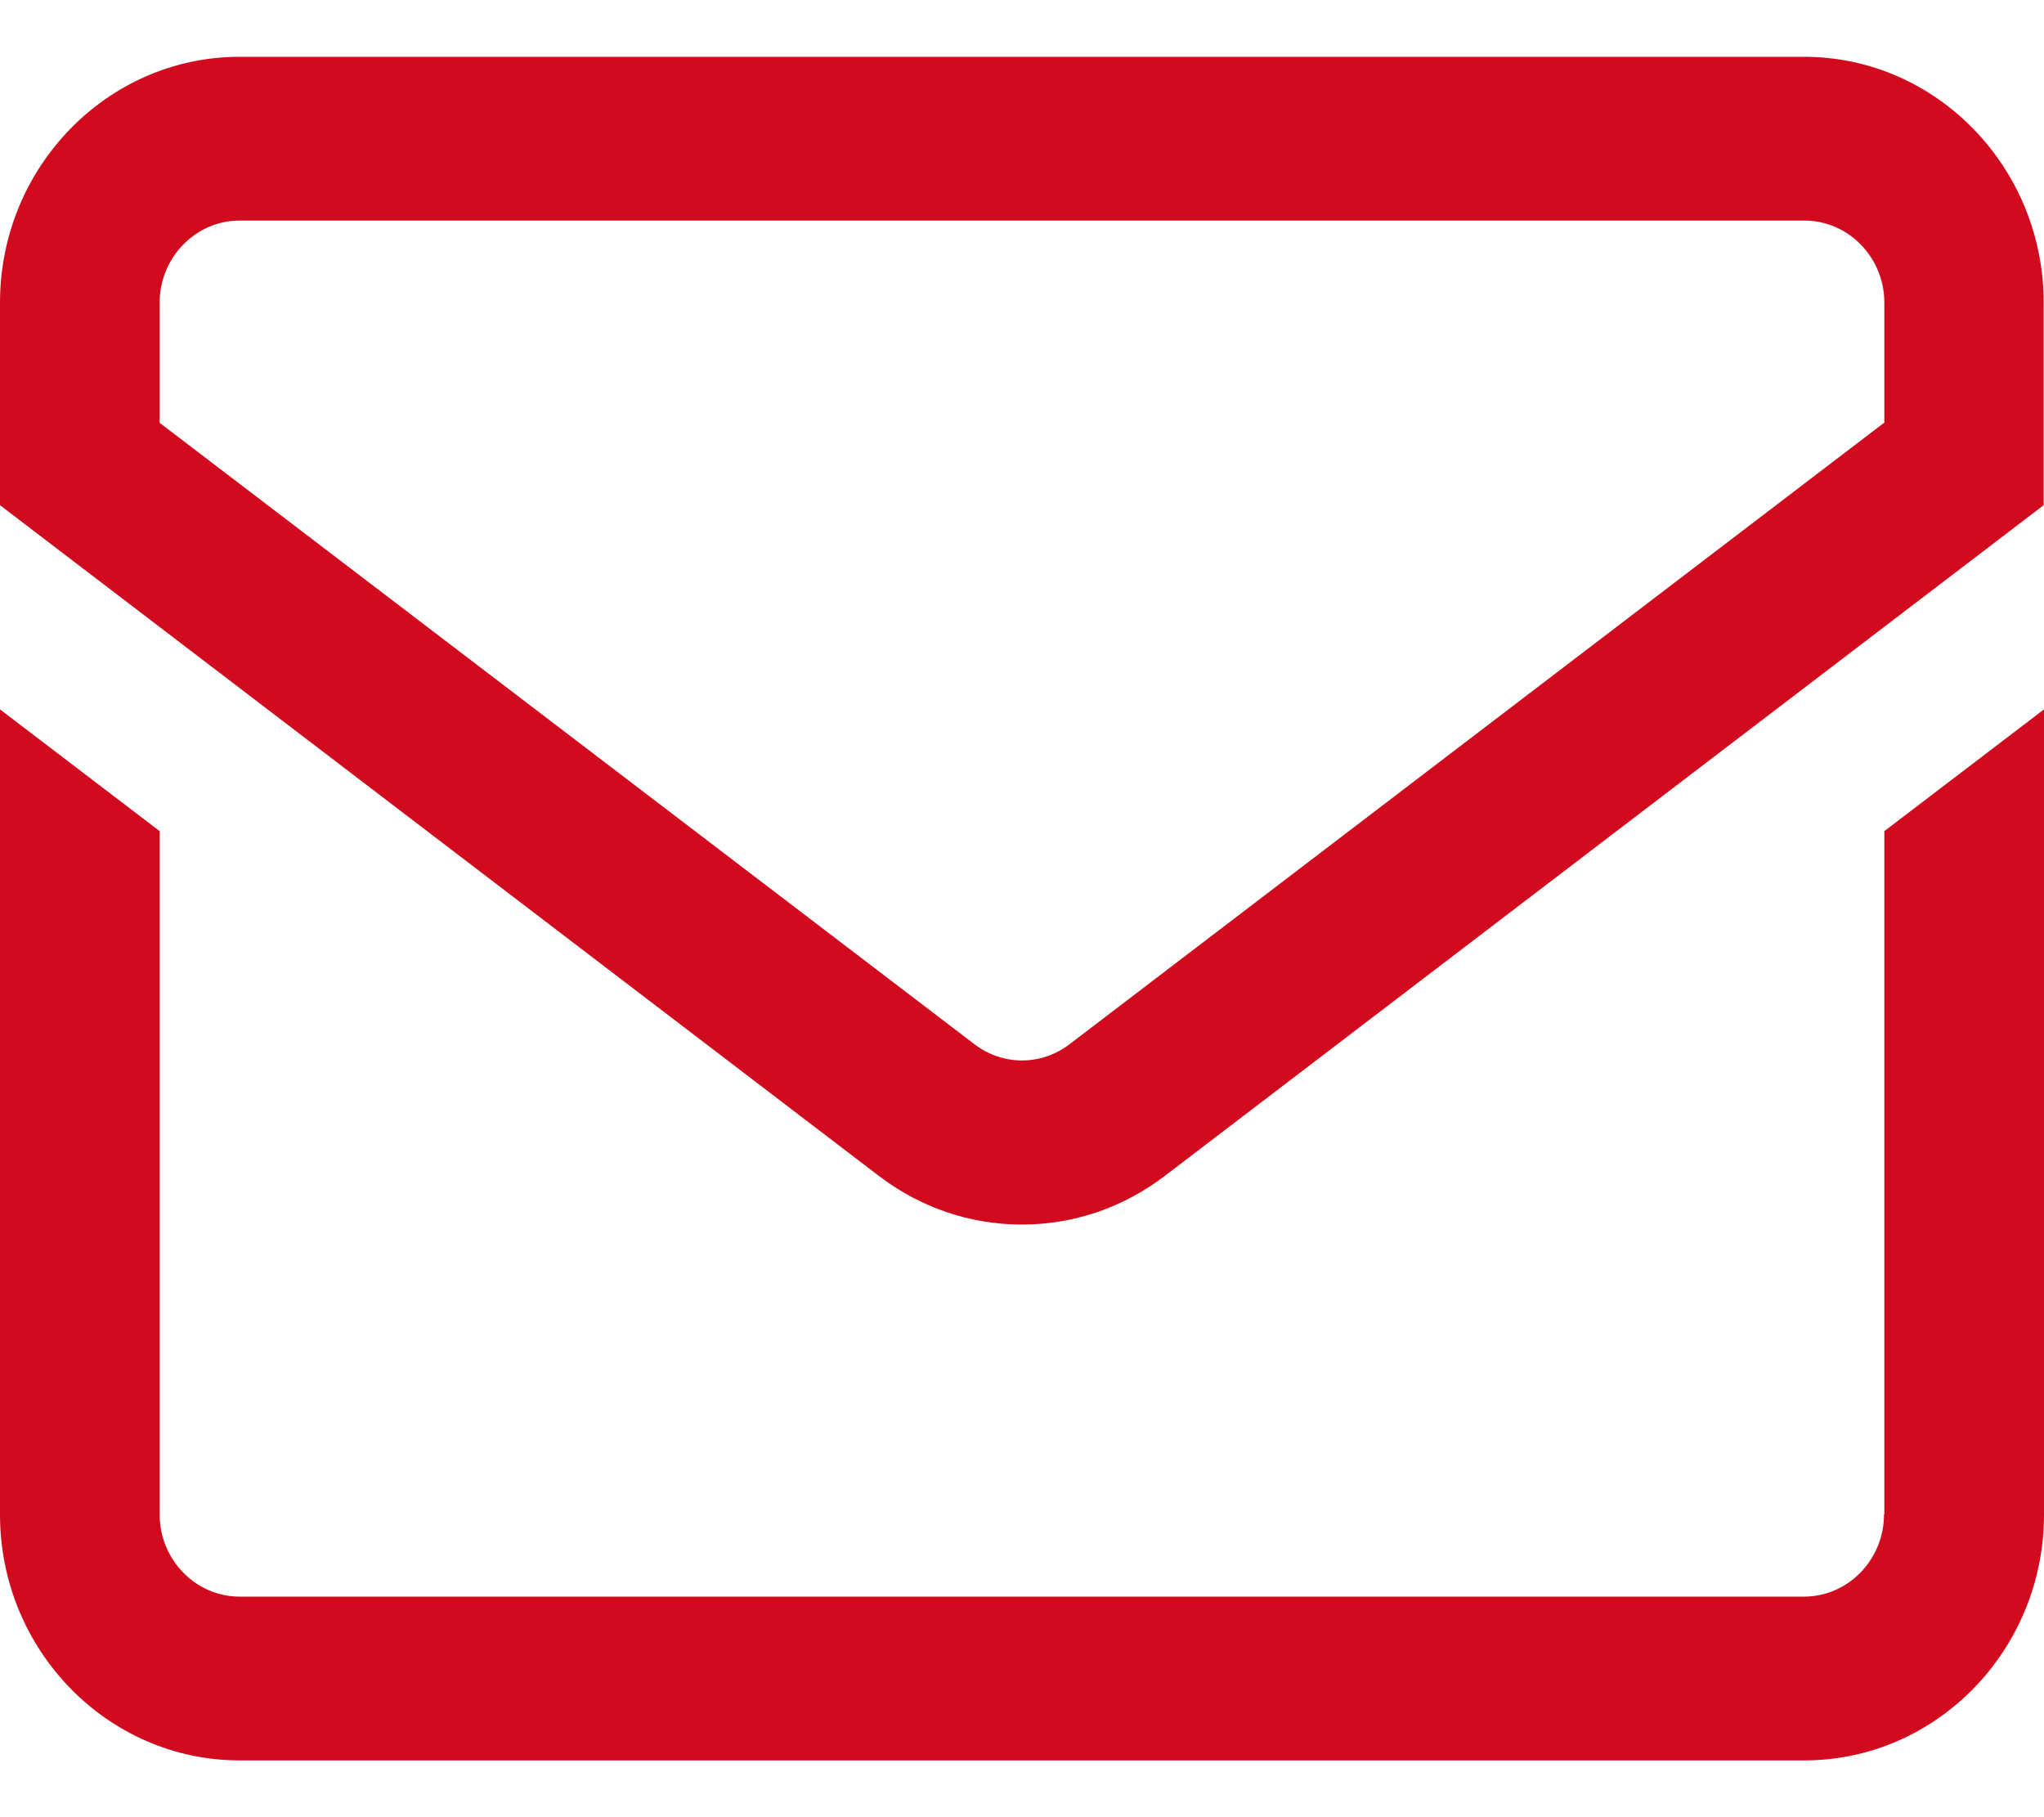 <svg width="18" height="16" viewBox="0 0 18 16" fill="none" xmlns="http://www.w3.org/2000/svg">
<path d="M15.89 0.5H2.11C0.947 0.5 0 1.472 0 2.664V4.448L7.74 10.354C8.106 10.633 8.543 10.782 8.999 10.782C9.455 10.782 9.891 10.633 10.257 10.354L17.997 4.448V2.664C17.997 1.472 17.05 0.5 15.887 0.5L15.89 0.5ZM16.591 3.723L9.419 9.194C9.168 9.385 8.832 9.385 8.581 9.194L1.406 3.723V2.664C1.406 2.267 1.723 1.942 2.11 1.942H15.89C16.277 1.942 16.594 2.267 16.594 2.664V3.723H16.591ZM16.591 13.335C16.591 13.733 16.274 14.058 15.887 14.058H2.11C1.723 14.058 1.406 13.733 1.406 13.335V7.318L0 6.246V13.335C0 14.528 0.947 15.5 2.11 15.5H15.89C17.053 15.5 18 14.528 18 13.335V6.246L16.594 7.318V13.335H16.591Z" fill="#D20A1E"/>
</svg>
